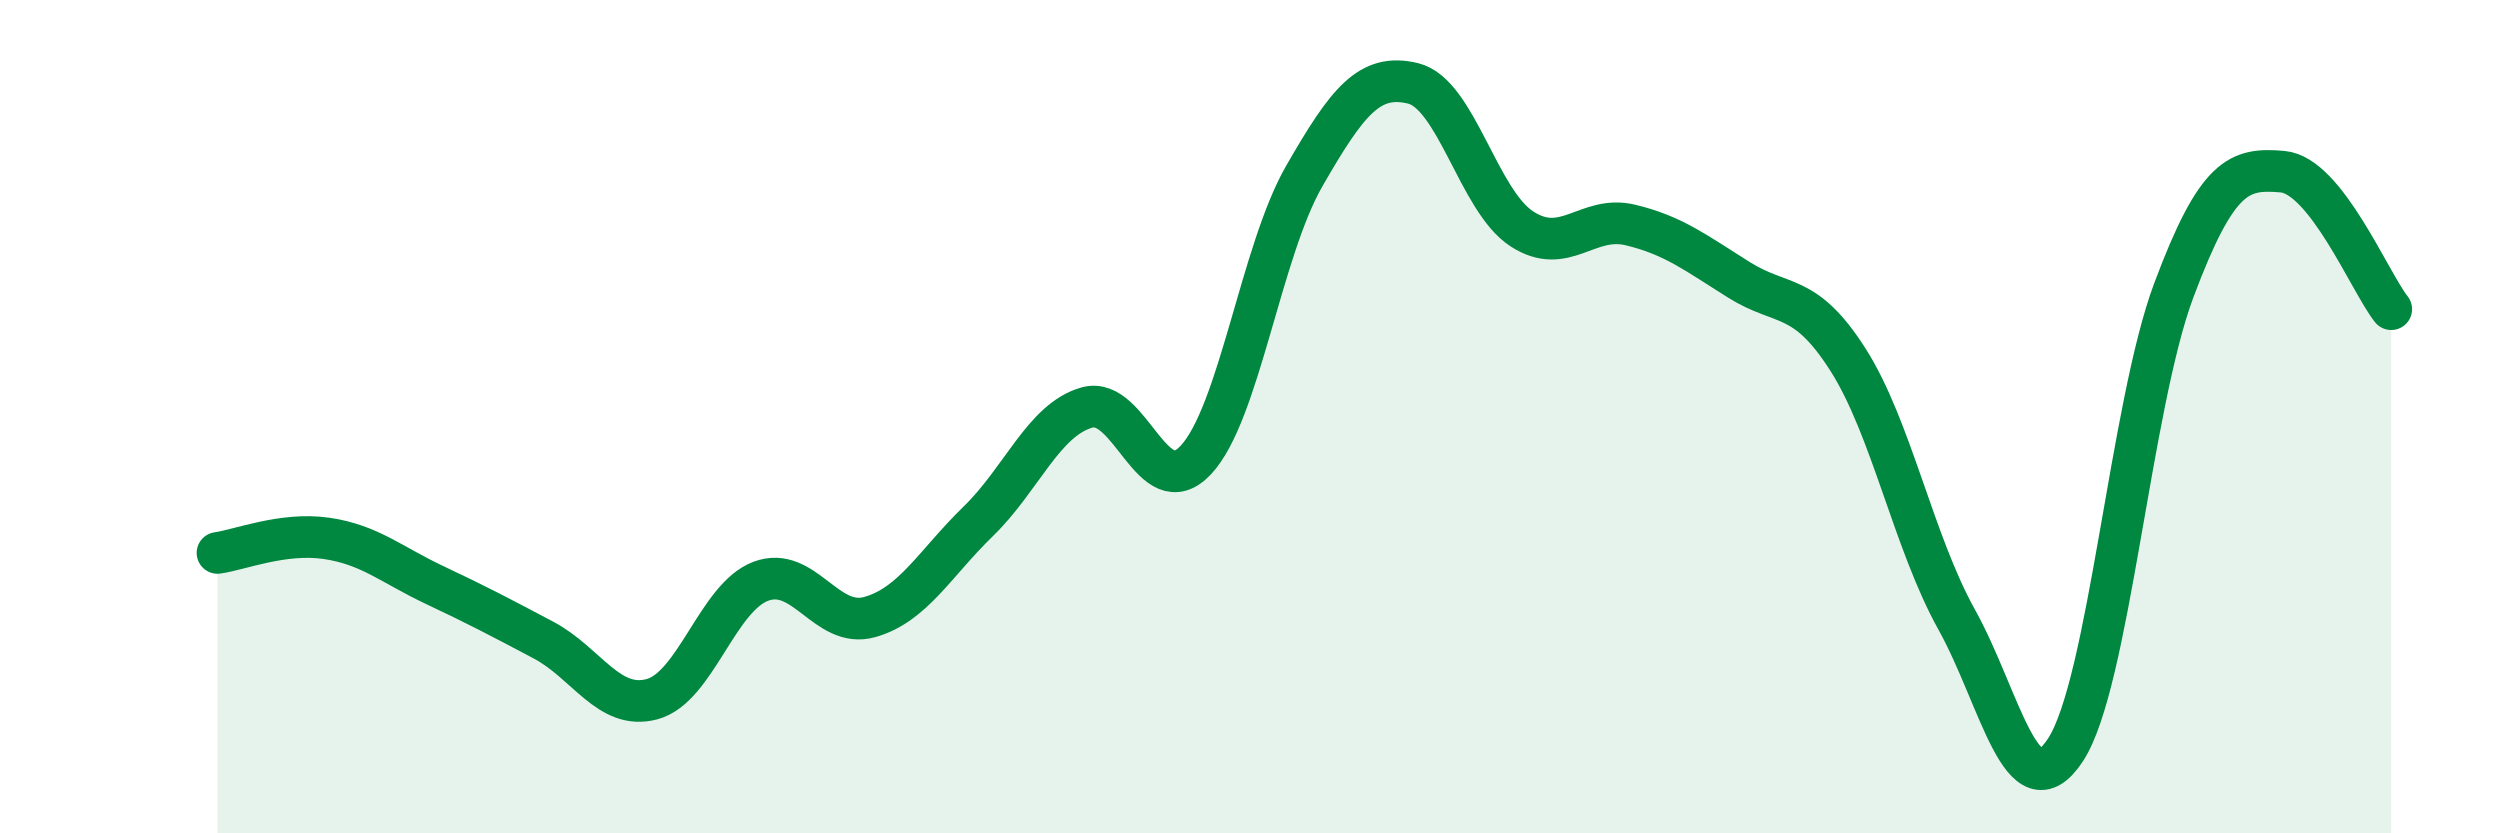 
    <svg width="60" height="20" viewBox="0 0 60 20" xmlns="http://www.w3.org/2000/svg">
      <path
        d="M 5.22,13.27 C 5.74,13.2 6.79,12.77 7.83,12.92 C 8.87,13.07 9.39,13.55 10.43,14.04 C 11.47,14.53 12,14.81 13.04,15.36 C 14.08,15.91 14.61,17.06 15.65,16.78 C 16.69,16.5 17.22,14.34 18.26,13.95 C 19.3,13.56 19.83,15.1 20.87,14.81 C 21.91,14.52 22.44,13.52 23.48,12.51 C 24.52,11.5 25.05,10.07 26.09,9.78 C 27.13,9.49 27.66,12.15 28.7,11.04 C 29.74,9.93 30.26,6.04 31.3,4.23 C 32.34,2.42 32.87,1.75 33.91,2 C 34.95,2.25 35.48,4.81 36.52,5.49 C 37.56,6.17 38.09,5.15 39.13,5.4 C 40.17,5.65 40.7,6.07 41.74,6.72 C 42.78,7.37 43.31,7 44.35,8.63 C 45.39,10.26 45.92,13 46.96,14.87 C 48,16.74 48.53,19.58 49.57,18 C 50.61,16.42 51.13,9.75 52.17,6.97 C 53.21,4.19 53.74,4.03 54.78,4.12 C 55.82,4.21 56.87,6.76 57.39,7.42L57.39 20L5.22 20Z"
        fill="#008740"
        opacity="0.1"
        stroke-linecap="round"
        stroke-linejoin="round"
      />
      <path
        d="M 5.22,13.27 C 5.74,13.2 6.79,12.77 7.83,12.92 C 8.87,13.07 9.39,13.55 10.43,14.04 C 11.47,14.53 12,14.81 13.04,15.36 C 14.08,15.91 14.61,17.06 15.65,16.78 C 16.69,16.5 17.22,14.34 18.26,13.95 C 19.3,13.56 19.83,15.1 20.87,14.81 C 21.91,14.52 22.44,13.52 23.48,12.51 C 24.52,11.5 25.05,10.07 26.09,9.78 C 27.13,9.49 27.66,12.15 28.7,11.04 C 29.74,9.93 30.26,6.04 31.3,4.23 C 32.34,2.42 32.87,1.75 33.91,2 C 34.95,2.25 35.48,4.81 36.52,5.49 C 37.56,6.17 38.09,5.15 39.13,5.4 C 40.17,5.65 40.7,6.07 41.74,6.72 C 42.78,7.37 43.31,7 44.35,8.63 C 45.39,10.26 45.92,13 46.96,14.87 C 48,16.74 48.53,19.58 49.57,18 C 50.61,16.42 51.13,9.75 52.17,6.97 C 53.21,4.19 53.74,4.03 54.78,4.12 C 55.82,4.21 56.87,6.76 57.39,7.42"
        stroke="#008740"
        stroke-width="1"
        fill="none"
        stroke-linecap="round"
        stroke-linejoin="round"
      />
    </svg>
  